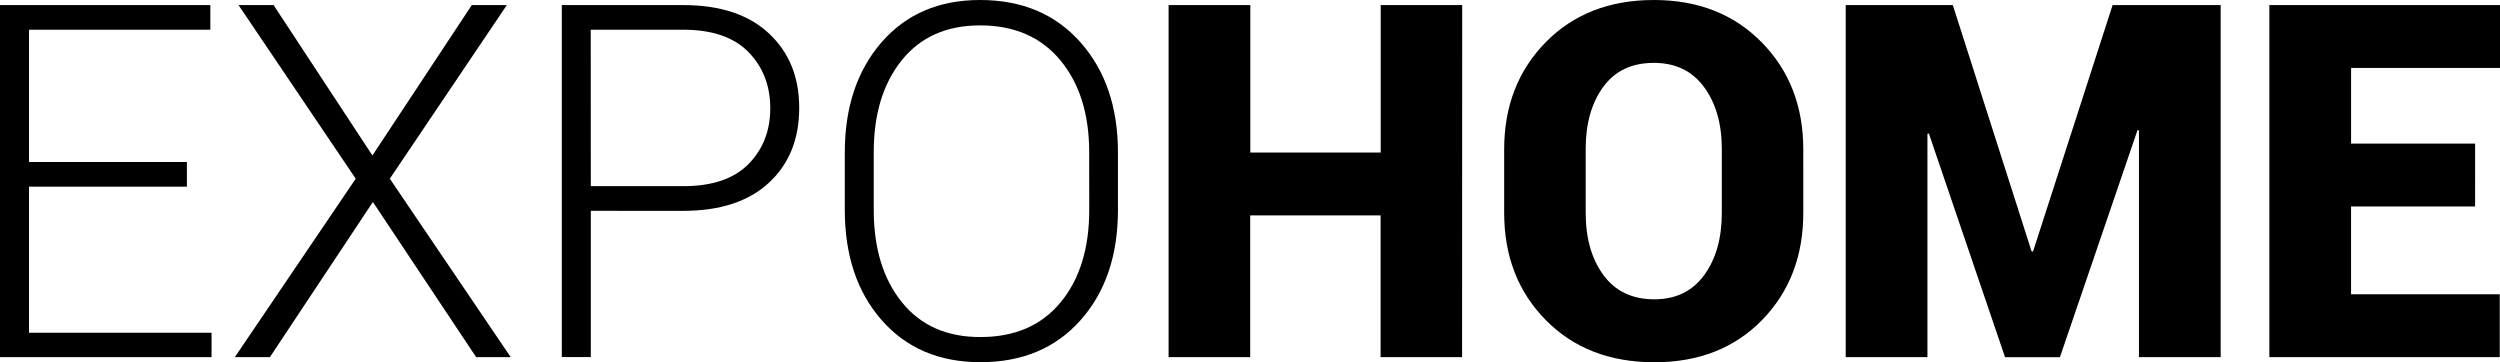 <svg xmlns="http://www.w3.org/2000/svg" viewBox="0 0 1514.64 219.43"><title>Ресурс 1</title><g id="Слой_2" data-name="Слой 2"><g id="Слой_1-2" data-name="Слой 1"><path d="M113.23,113.09H17.58v88.48h110.6v14.79H0V3.08H127.44V18H17.58V98.14h95.65Z"/><path d="M225.63,94.19,285.83,3.08h21.24l-70.9,105.18,73.24,108.11H288.47l-62.55-94-62.4,94H142.28l73.24-108.11-71-105.18h21.24Z"/><path d="M357.94,127.73v88.62H340.37V3.08H413.9q33.54,0,51.93,17.14t18.38,45.12q0,28.42-18.38,45.41t-51.93,17Zm0-14.94h56q26.37,0,39.55-13.4t13.18-33.76q0-20.51-13.18-34.06T413.9,18h-56Z"/><path d="M677.32,127.15q0,41.31-22.63,66.8T594,219.43q-37.5,0-59.84-25.49t-22.34-66.8V92.43q0-41.16,22.27-66.8T593.82,0q38.08,0,60.79,25.63t22.71,66.8Zm-17.43-35q0-34.57-17.5-55.66T593.82,15.38q-30.47,0-47.46,21.09t-17,55.66v35q0,34.86,17.07,56T594,204.2q31.2,0,48.56-21t17.36-56Z"/><path d="M885.81,216.36H836.44V130.52h-79v85.84H708V3.08h49.51V92.43h79V3.08h49.37Z"/><path d="M1092.54,128.91q0,39.41-25,65t-65.26,25.56q-40.58,0-65.77-25.56t-25.2-65V90.53q0-39.26,25.12-64.89T1002,0q40.13,0,65.33,25.63t25.2,64.89Zm-49.37-38.67q0-22.85-10.77-37.5T1002,38.09q-20.07,0-30.69,14.58T960.7,90.23v38.67q0,23.15,10.77,37.79t30.83,14.65q19.48,0,30.18-14.65t10.69-37.79Z"/><path d="M1230.86,152.34h.88L1279.93,3.08h65.48V216.36H1295.9V79l-.88-.15-47,137.55h-33.25l-46.14-135.5-.88.15V216.36h-49.51V3.08h64.89Z"/><path d="M1499.55,125.1h-75.15v53.17h90.09v38.09H1374.9V3.08h139.75V41.16h-90.23V87h75.15Z"/></g></g></svg>